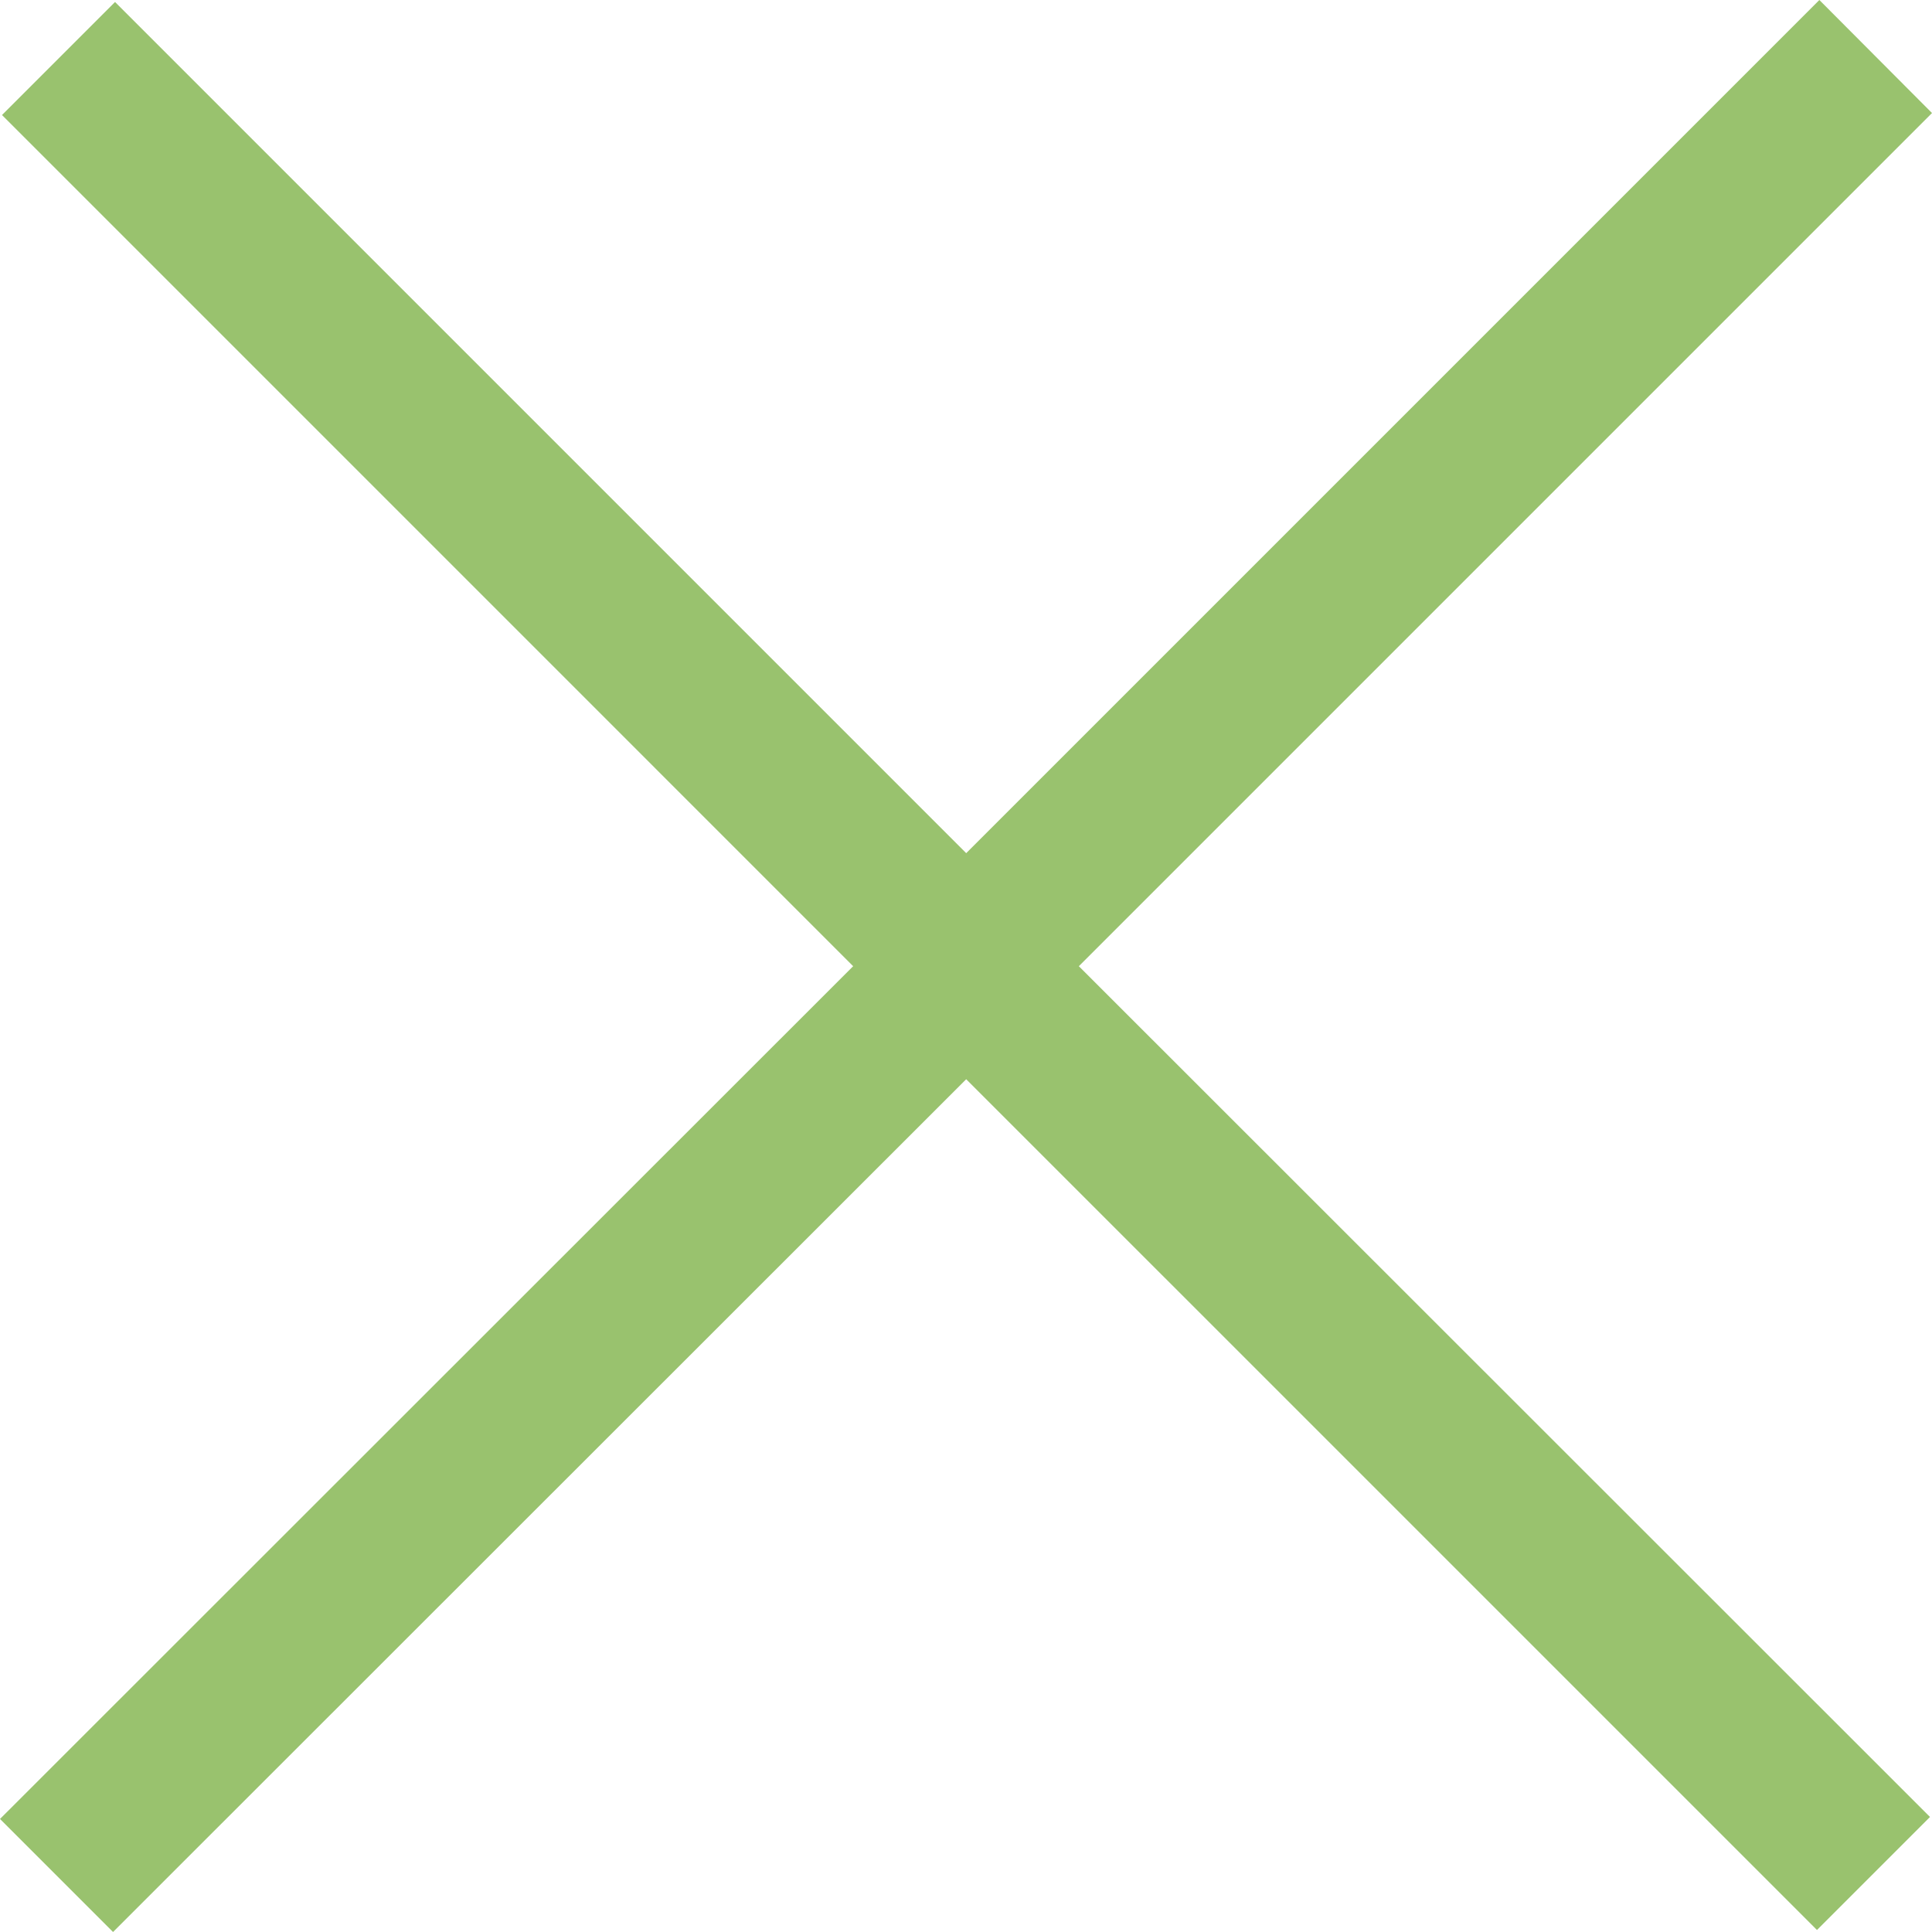 <svg xmlns="http://www.w3.org/2000/svg" viewBox="0 0 48.37 48.37"><g id="Ebene_2" data-name="Ebene 2"><g id="Ebene_1-2" data-name="Ebene 1"><polygon points="48.37 2.83 45.55 0 24.19 21.36 2.88 0.05 0.05 2.88 21.36 24.19 0 45.54 2.83 48.37 24.19 27.02 45.49 48.32 48.32 45.49 27.01 24.19 48.37 2.83" style="fill:#99c26e"/></g></g></svg>
